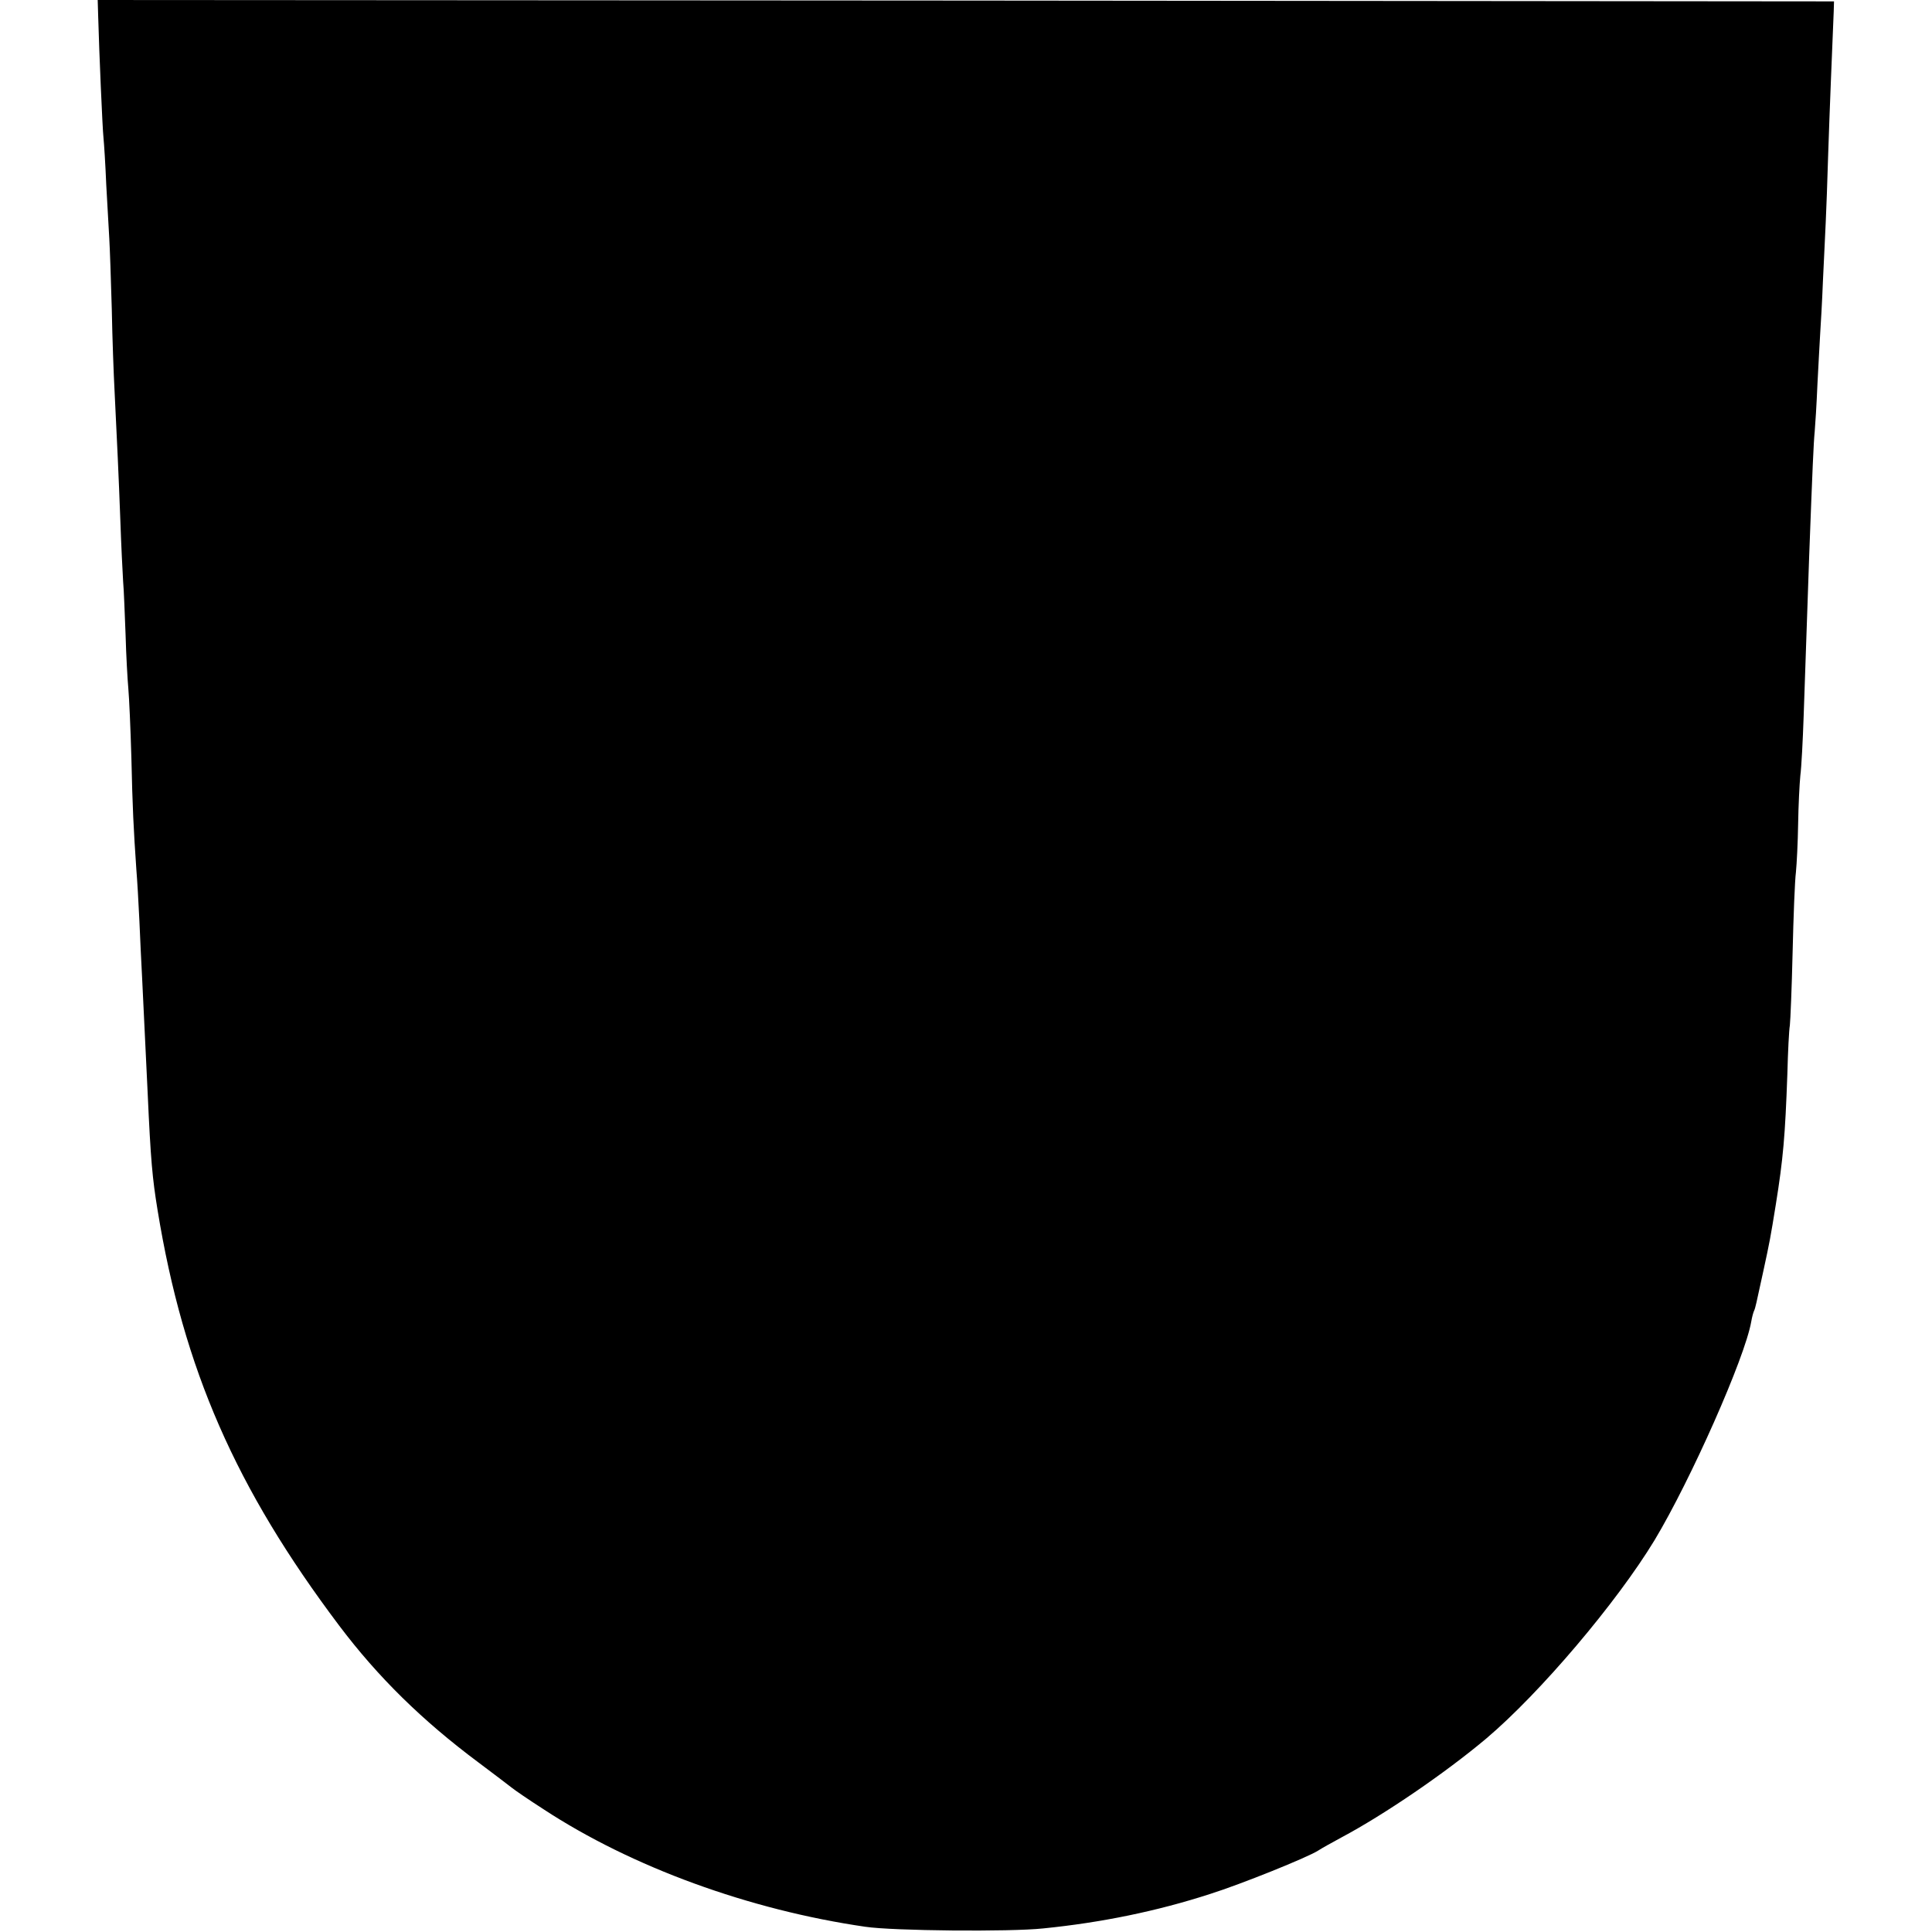 <?xml version="1.0" standalone="no"?>
<!DOCTYPE svg PUBLIC "-//W3C//DTD SVG 20010904//EN"
 "http://www.w3.org/TR/2001/REC-SVG-20010904/DTD/svg10.dtd">
<svg version="1.0" xmlns="http://www.w3.org/2000/svg"
 width="700pt" height="700pt" viewBox="0 0 700 700"
 preserveAspectRatio="xMidYMid meet">
<g transform="translate(0,700) scale(0.1,-0.1)"
fill="#000000" stroke="none">
<path d="M356 6933 c3 -114 15 -396 19 -433 2 -19 7 -96 10 -170 4 -74 9 -162
11 -195 2 -33 6 -148 9 -255 2 -107 7 -240 10 -295 9 -182 15 -308 21 -470 3
-88 8 -187 10 -220 3 -33 6 -121 9 -195 2 -74 7 -162 10 -195 3 -33 8 -145 11
-250 4 -181 8 -259 18 -405 3 -36 8 -119 11 -185 3 -66 7 -160 10 -210 7 -140
14 -289 20 -415 11 -244 17 -309 36 -425 94 -576 283 -1007 658 -1505 141
-187 301 -344 505 -496 56 -42 110 -83 120 -91 11 -9 62 -44 115 -78 320 -210
746 -365 1166 -426 100 -15 524 -19 645 -6 209 21 411 62 605 125 111 35 352
132 391 157 12 8 50 29 85 48 154 82 374 232 524 358 195 165 473 493 610 719
131 218 327 660 350 791 3 18 8 35 10 39 2 3 6 17 9 31 3 13 14 65 25 114 23
106 26 122 45 240 27 168 34 250 42 475 2 80 6 159 9 175 2 17 7 136 10 265 3
129 8 260 12 290 3 30 7 109 8 175 1 66 5 145 8 175 4 30 9 127 12 215 5 152
8 233 20 580 12 319 16 411 20 451 2 22 7 100 10 173 4 72 8 155 10 184 2 29
7 115 10 192 4 77 8 172 10 210 2 39 6 151 9 250 5 152 14 370 20 515 l1 35
-3146 3 -3145 2 2 -67z"/>
</g>
</svg>
